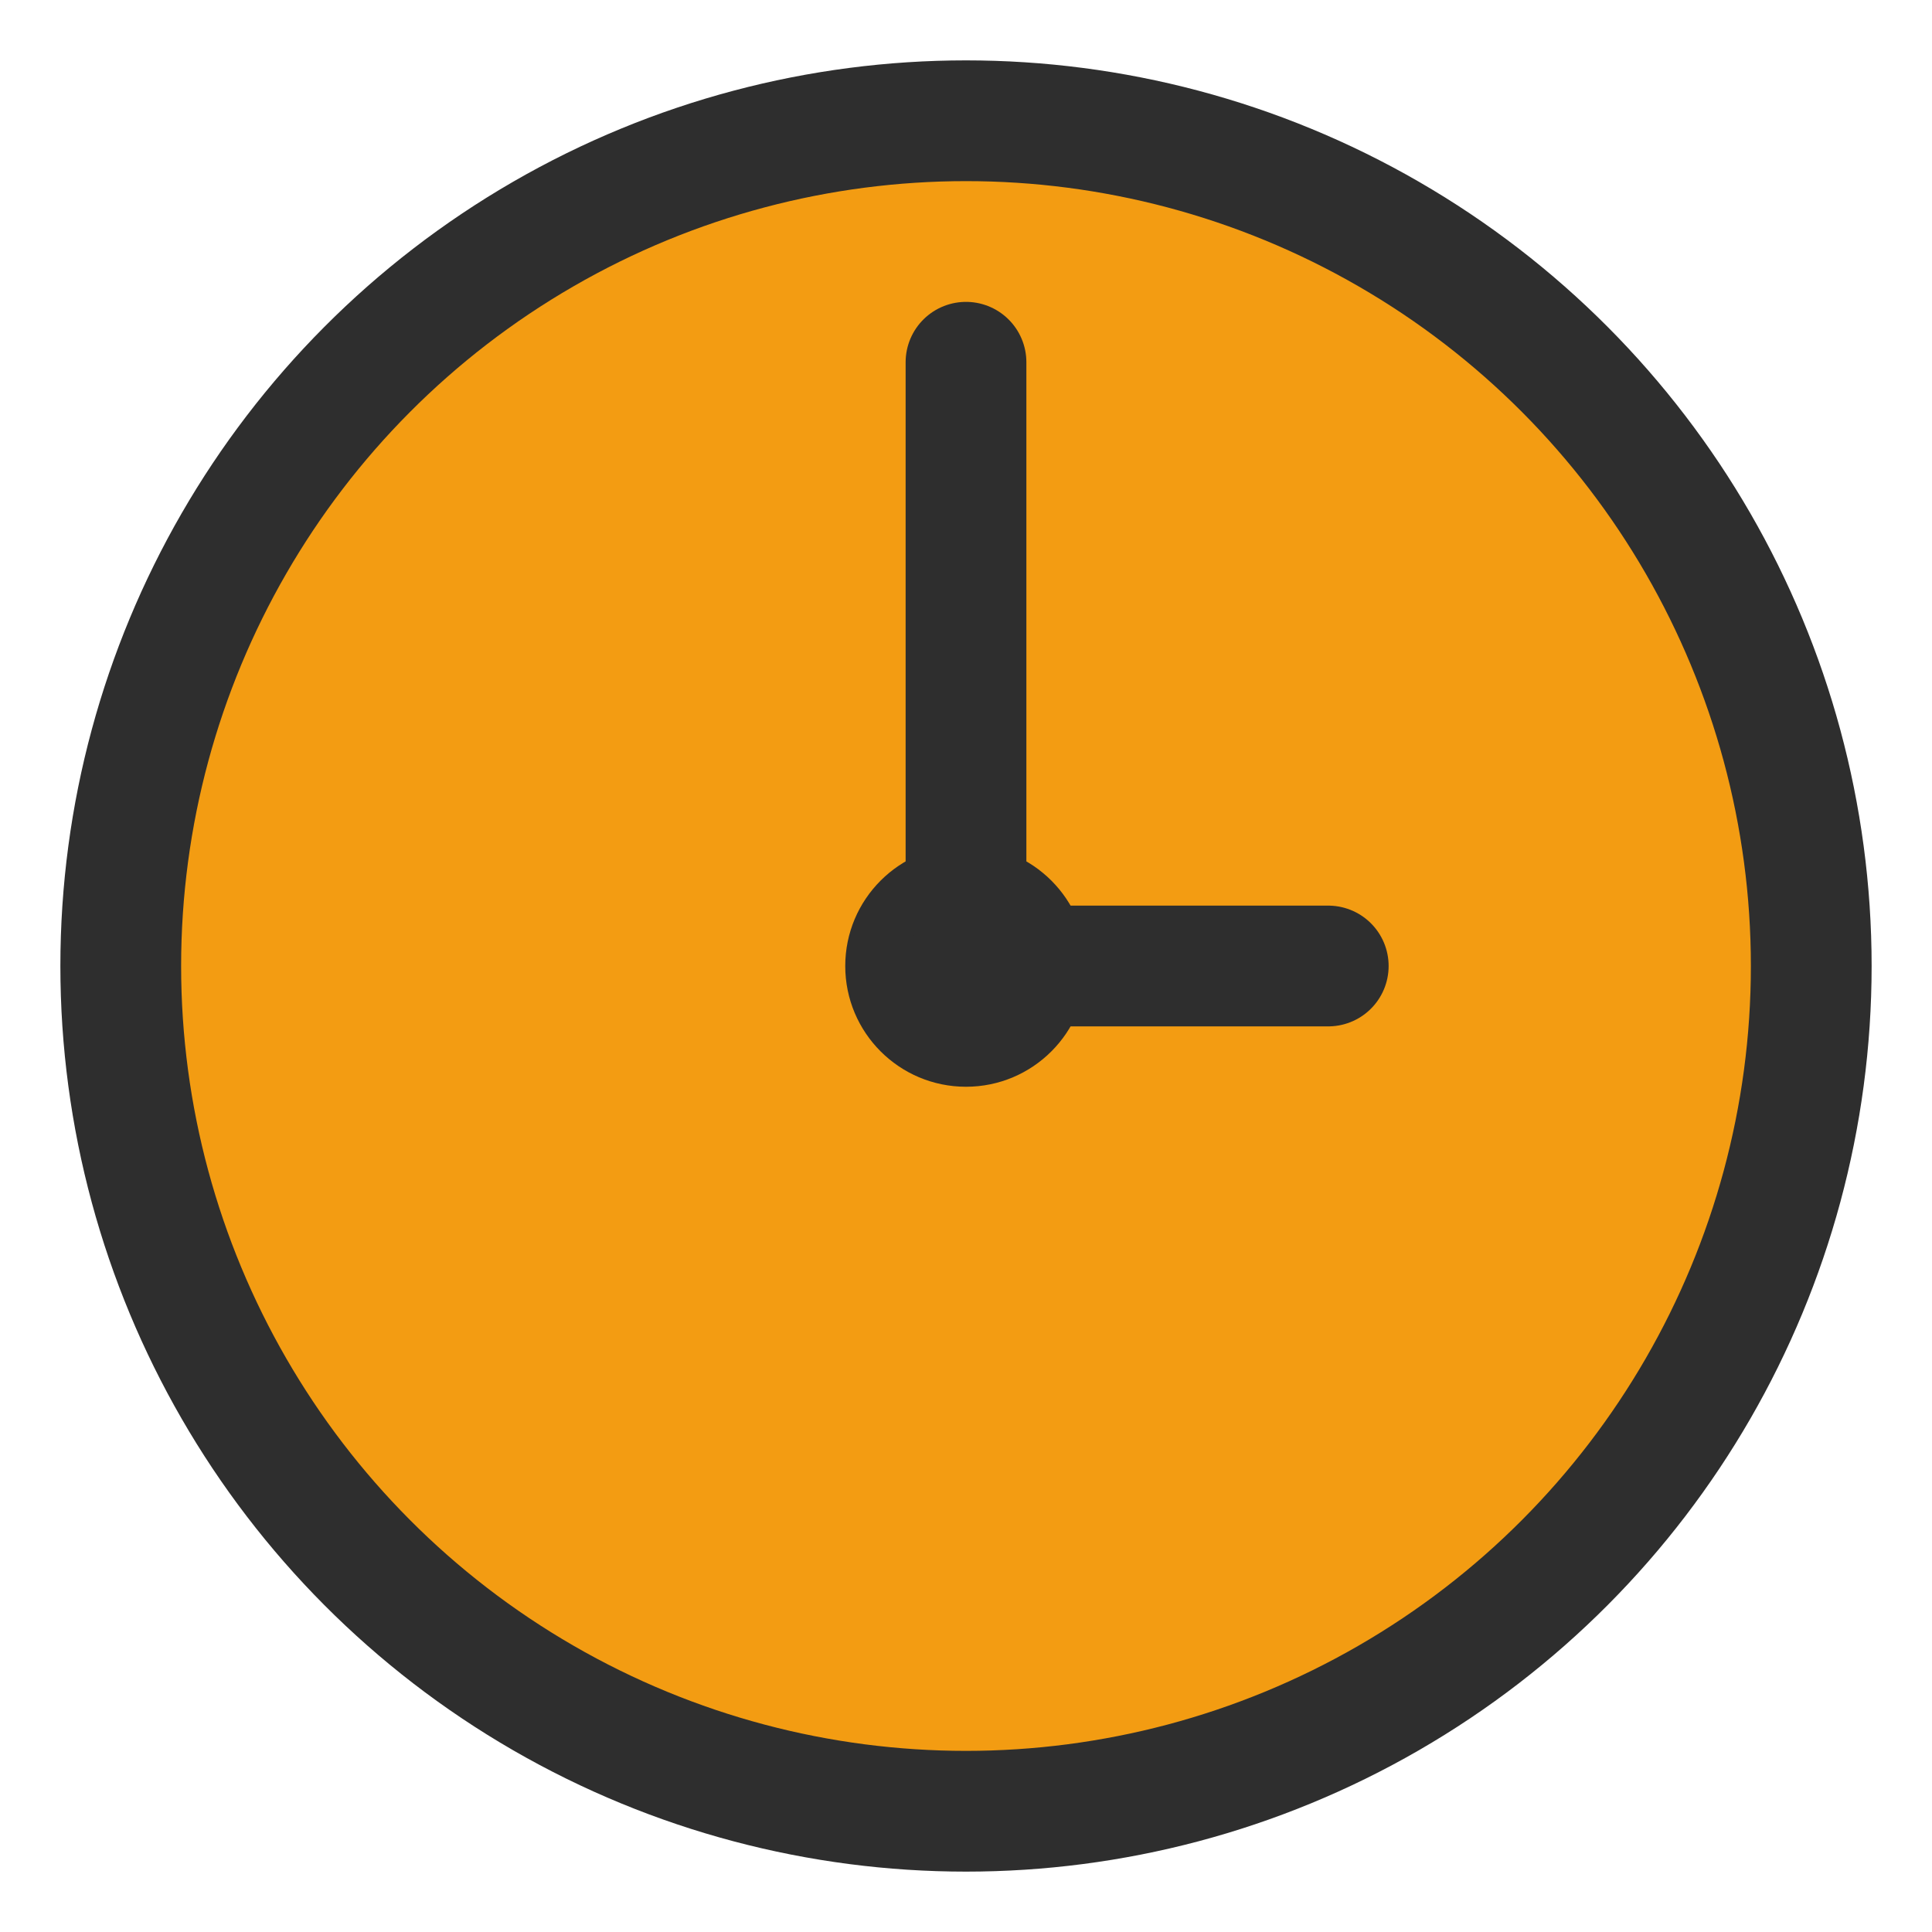<svg xmlns="http://www.w3.org/2000/svg" viewBox="0 0 32 32">
  <circle cx="16" cy="16" r="14" fill="#f39c12" stroke="#2e2e2e" stroke-width="2"/>
  <circle cx="16" cy="16" r="2" fill="#2e2e2e"/>
  <line x1="16" y1="16" x2="16" y2="6" stroke="#2e2e2e" stroke-width="2" stroke-linecap="round"/>
  <line x1="16" y1="16" x2="22" y2="16" stroke="#2e2e2e" stroke-width="2" stroke-linecap="round"/>
</svg>